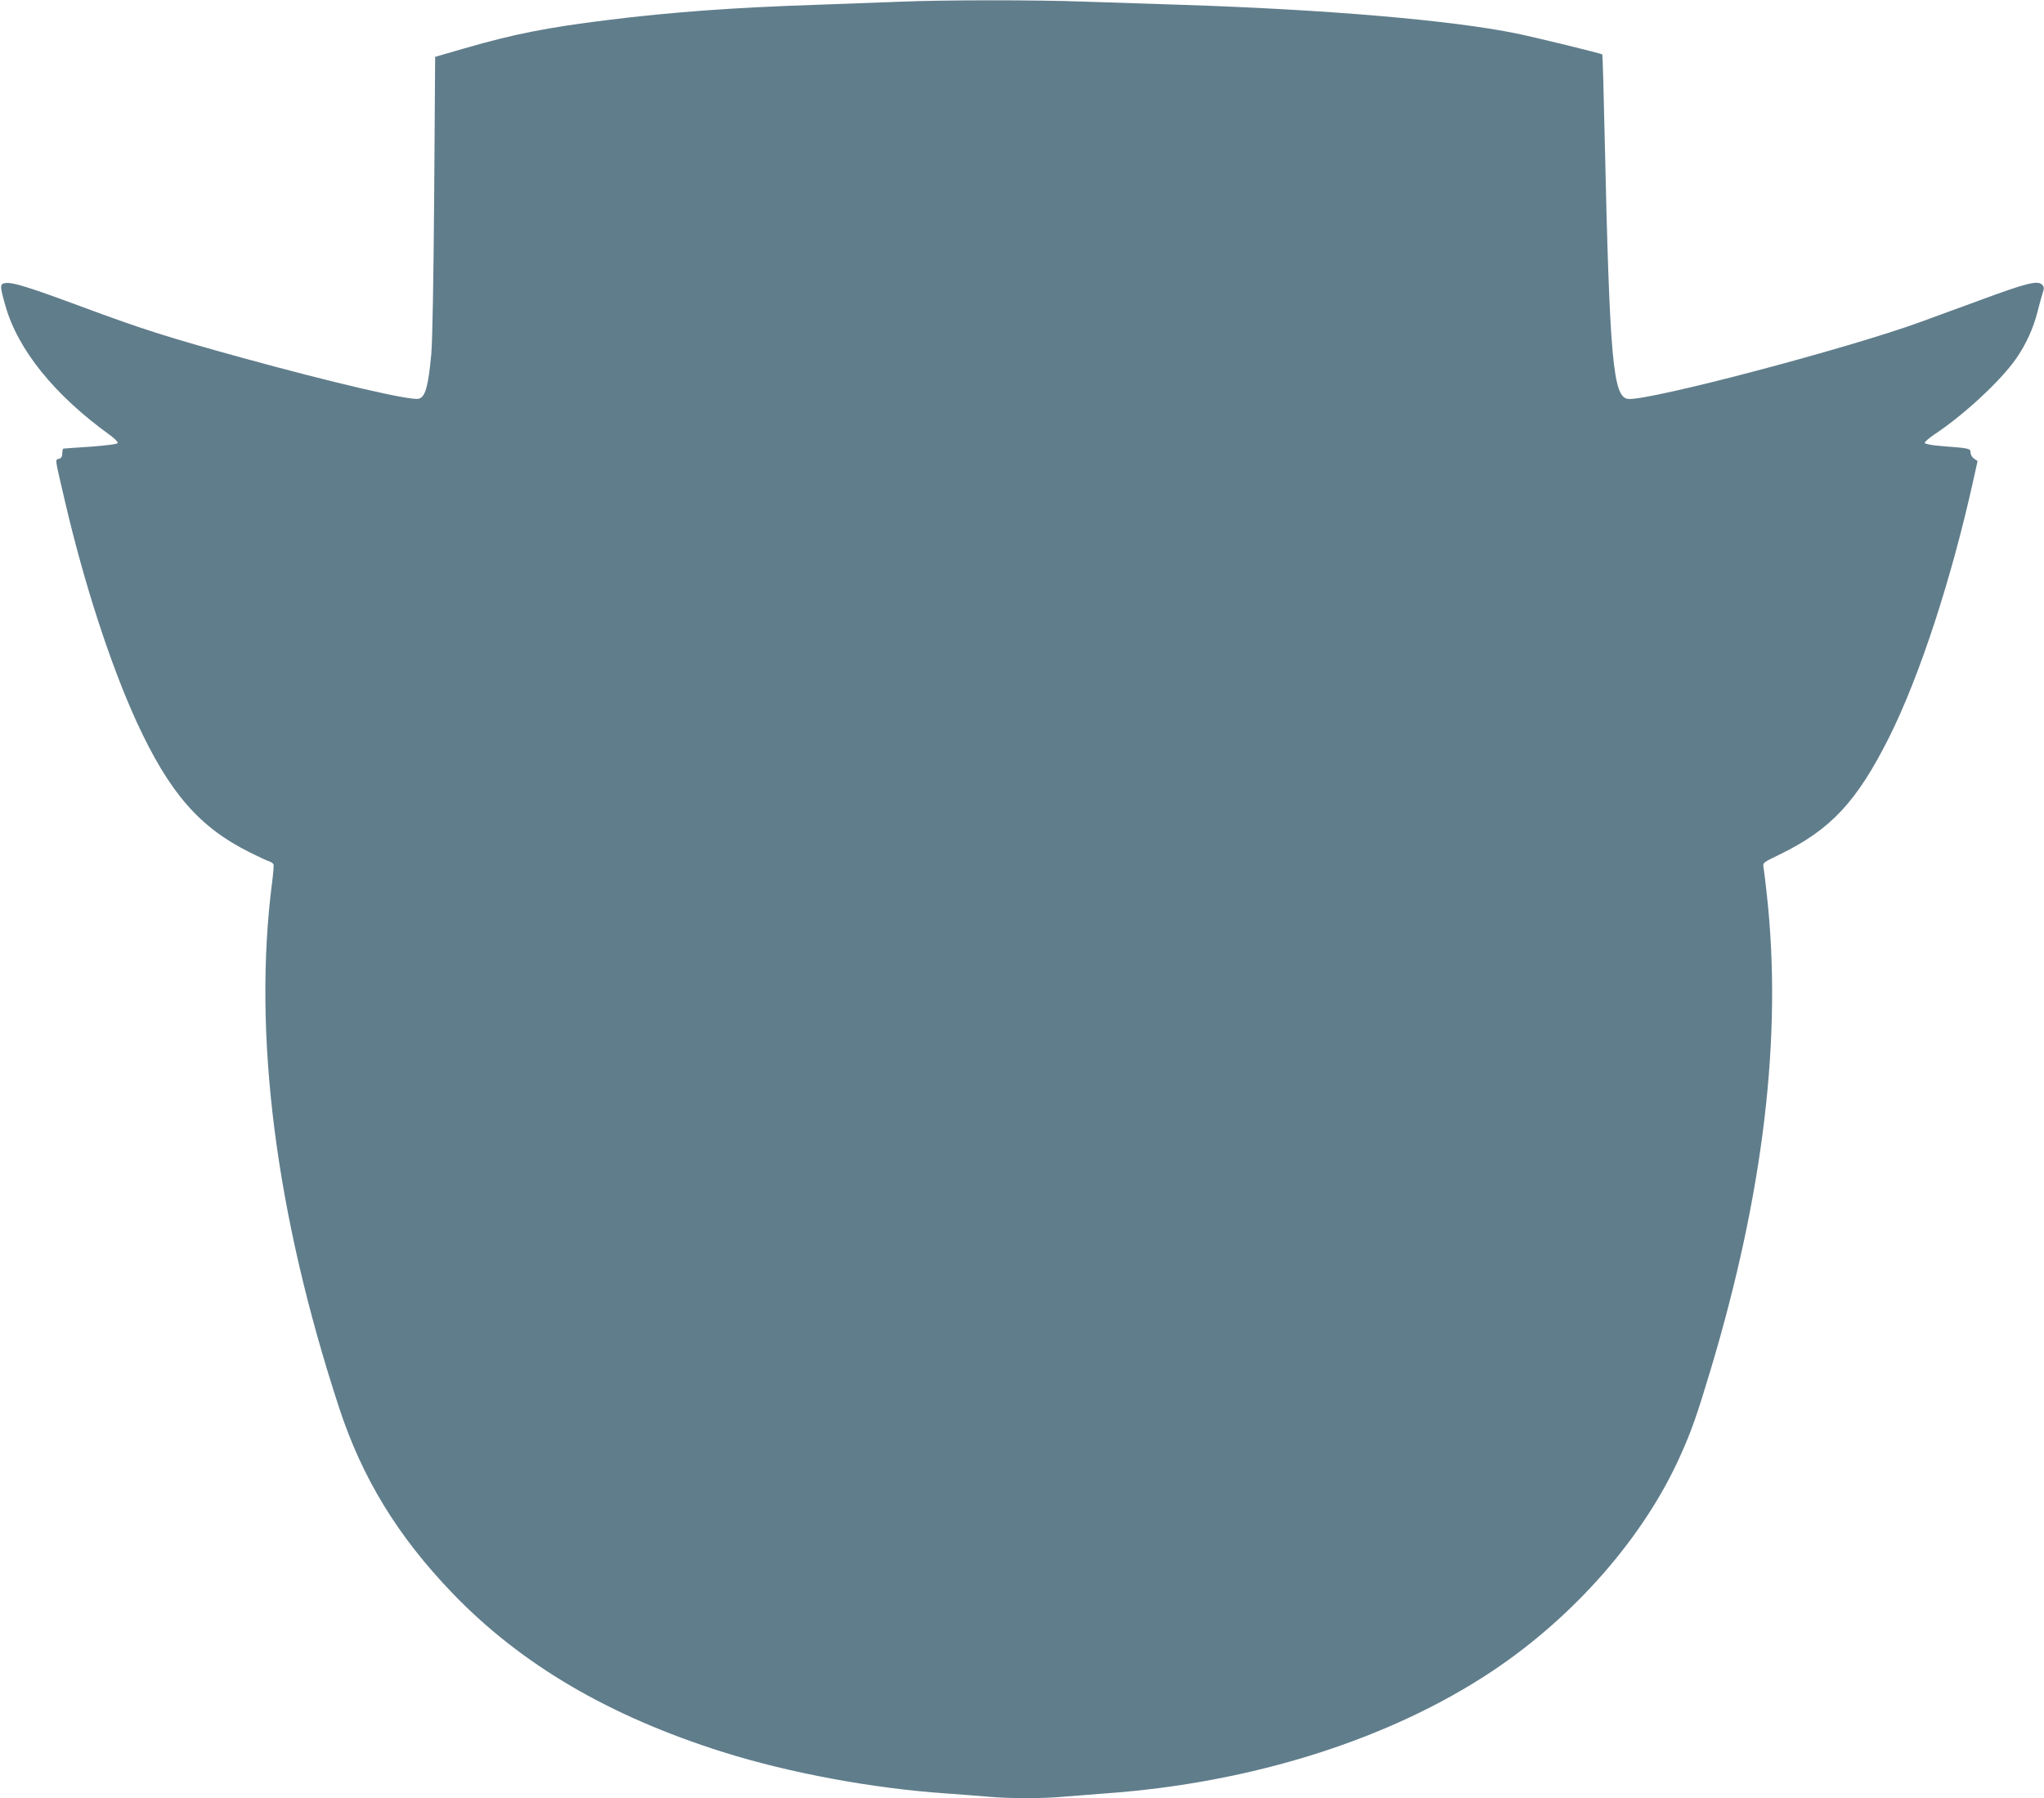 <?xml version="1.0" standalone="no"?>
<!DOCTYPE svg PUBLIC "-//W3C//DTD SVG 20010904//EN"
 "http://www.w3.org/TR/2001/REC-SVG-20010904/DTD/svg10.dtd">
<svg version="1.0" xmlns="http://www.w3.org/2000/svg"
 width="1280pt" height="1126pt" viewBox="0 0 1280 1126"
 preserveAspectRatio="xMidYMid meet">
<g transform="translate(0,1126) scale(0.1,-0.1)"
fill="#607d8b" stroke="none">
<path d="M5630 11249 c-102 -4 -333 -12 -515 -19 -519 -17 -914 -46 -1315 -96
-377 -47 -581 -87 -892 -177 l-183 -53 -6 -864 c-4 -533 -11 -915 -18 -995
-19 -205 -37 -271 -79 -282 -51 -13 -536 100 -1107 257 -468 129 -619 177
-1005 320 -326 121 -427 152 -471 148 -41 -4 -42 -13 -5 -143 78 -275 307
-559 654 -809 29 -21 51 -43 49 -50 -2 -7 -64 -15 -168 -23 -90 -6 -167 -11
-171 -12 -5 -1 -8 -14 -8 -30 0 -21 -6 -30 -21 -34 -25 -7 -27 12 38 -267 120
-516 286 -1025 448 -1379 205 -445 392 -661 712 -820 54 -27 108 -52 120 -55
11 -4 23 -12 26 -19 2 -7 -2 -57 -9 -112 -122 -947 21 -2072 418 -3285 145
-445 369 -811 714 -1169 430 -446 980 -768 1694 -993 418 -131 932 -226 1390
-258 85 -6 202 -15 260 -20 134 -13 355 -13 490 0 58 5 173 14 255 20 919 66
1780 339 2422 767 515 344 948 840 1175 1346 69 153 104 252 188 532 335 1114
452 2104 354 2985 -8 74 -17 149 -20 166 -6 32 -5 32 98 82 322 156 485 331
687 733 193 385 394 1000 532 1628 l23 104 -22 15 c-12 8 -22 25 -22 38 0 26
-4 27 -184 41 -56 4 -101 13 -103 19 -2 6 27 31 64 56 181 120 409 331 506
469 63 89 112 197 137 299 12 47 26 99 32 117 9 25 9 35 -1 47 -27 33 -90 18
-406 -99 -115 -42 -275 -101 -355 -130 -450 -165 -1704 -496 -1834 -483 -95 9
-116 241 -147 1633 -6 286 -13 522 -15 524 -5 6 -427 109 -536 131 -408 84
-1203 151 -2103 180 -187 6 -461 15 -610 20 -304 11 -876 11 -1155 -1z"/>
</g>
</svg>
